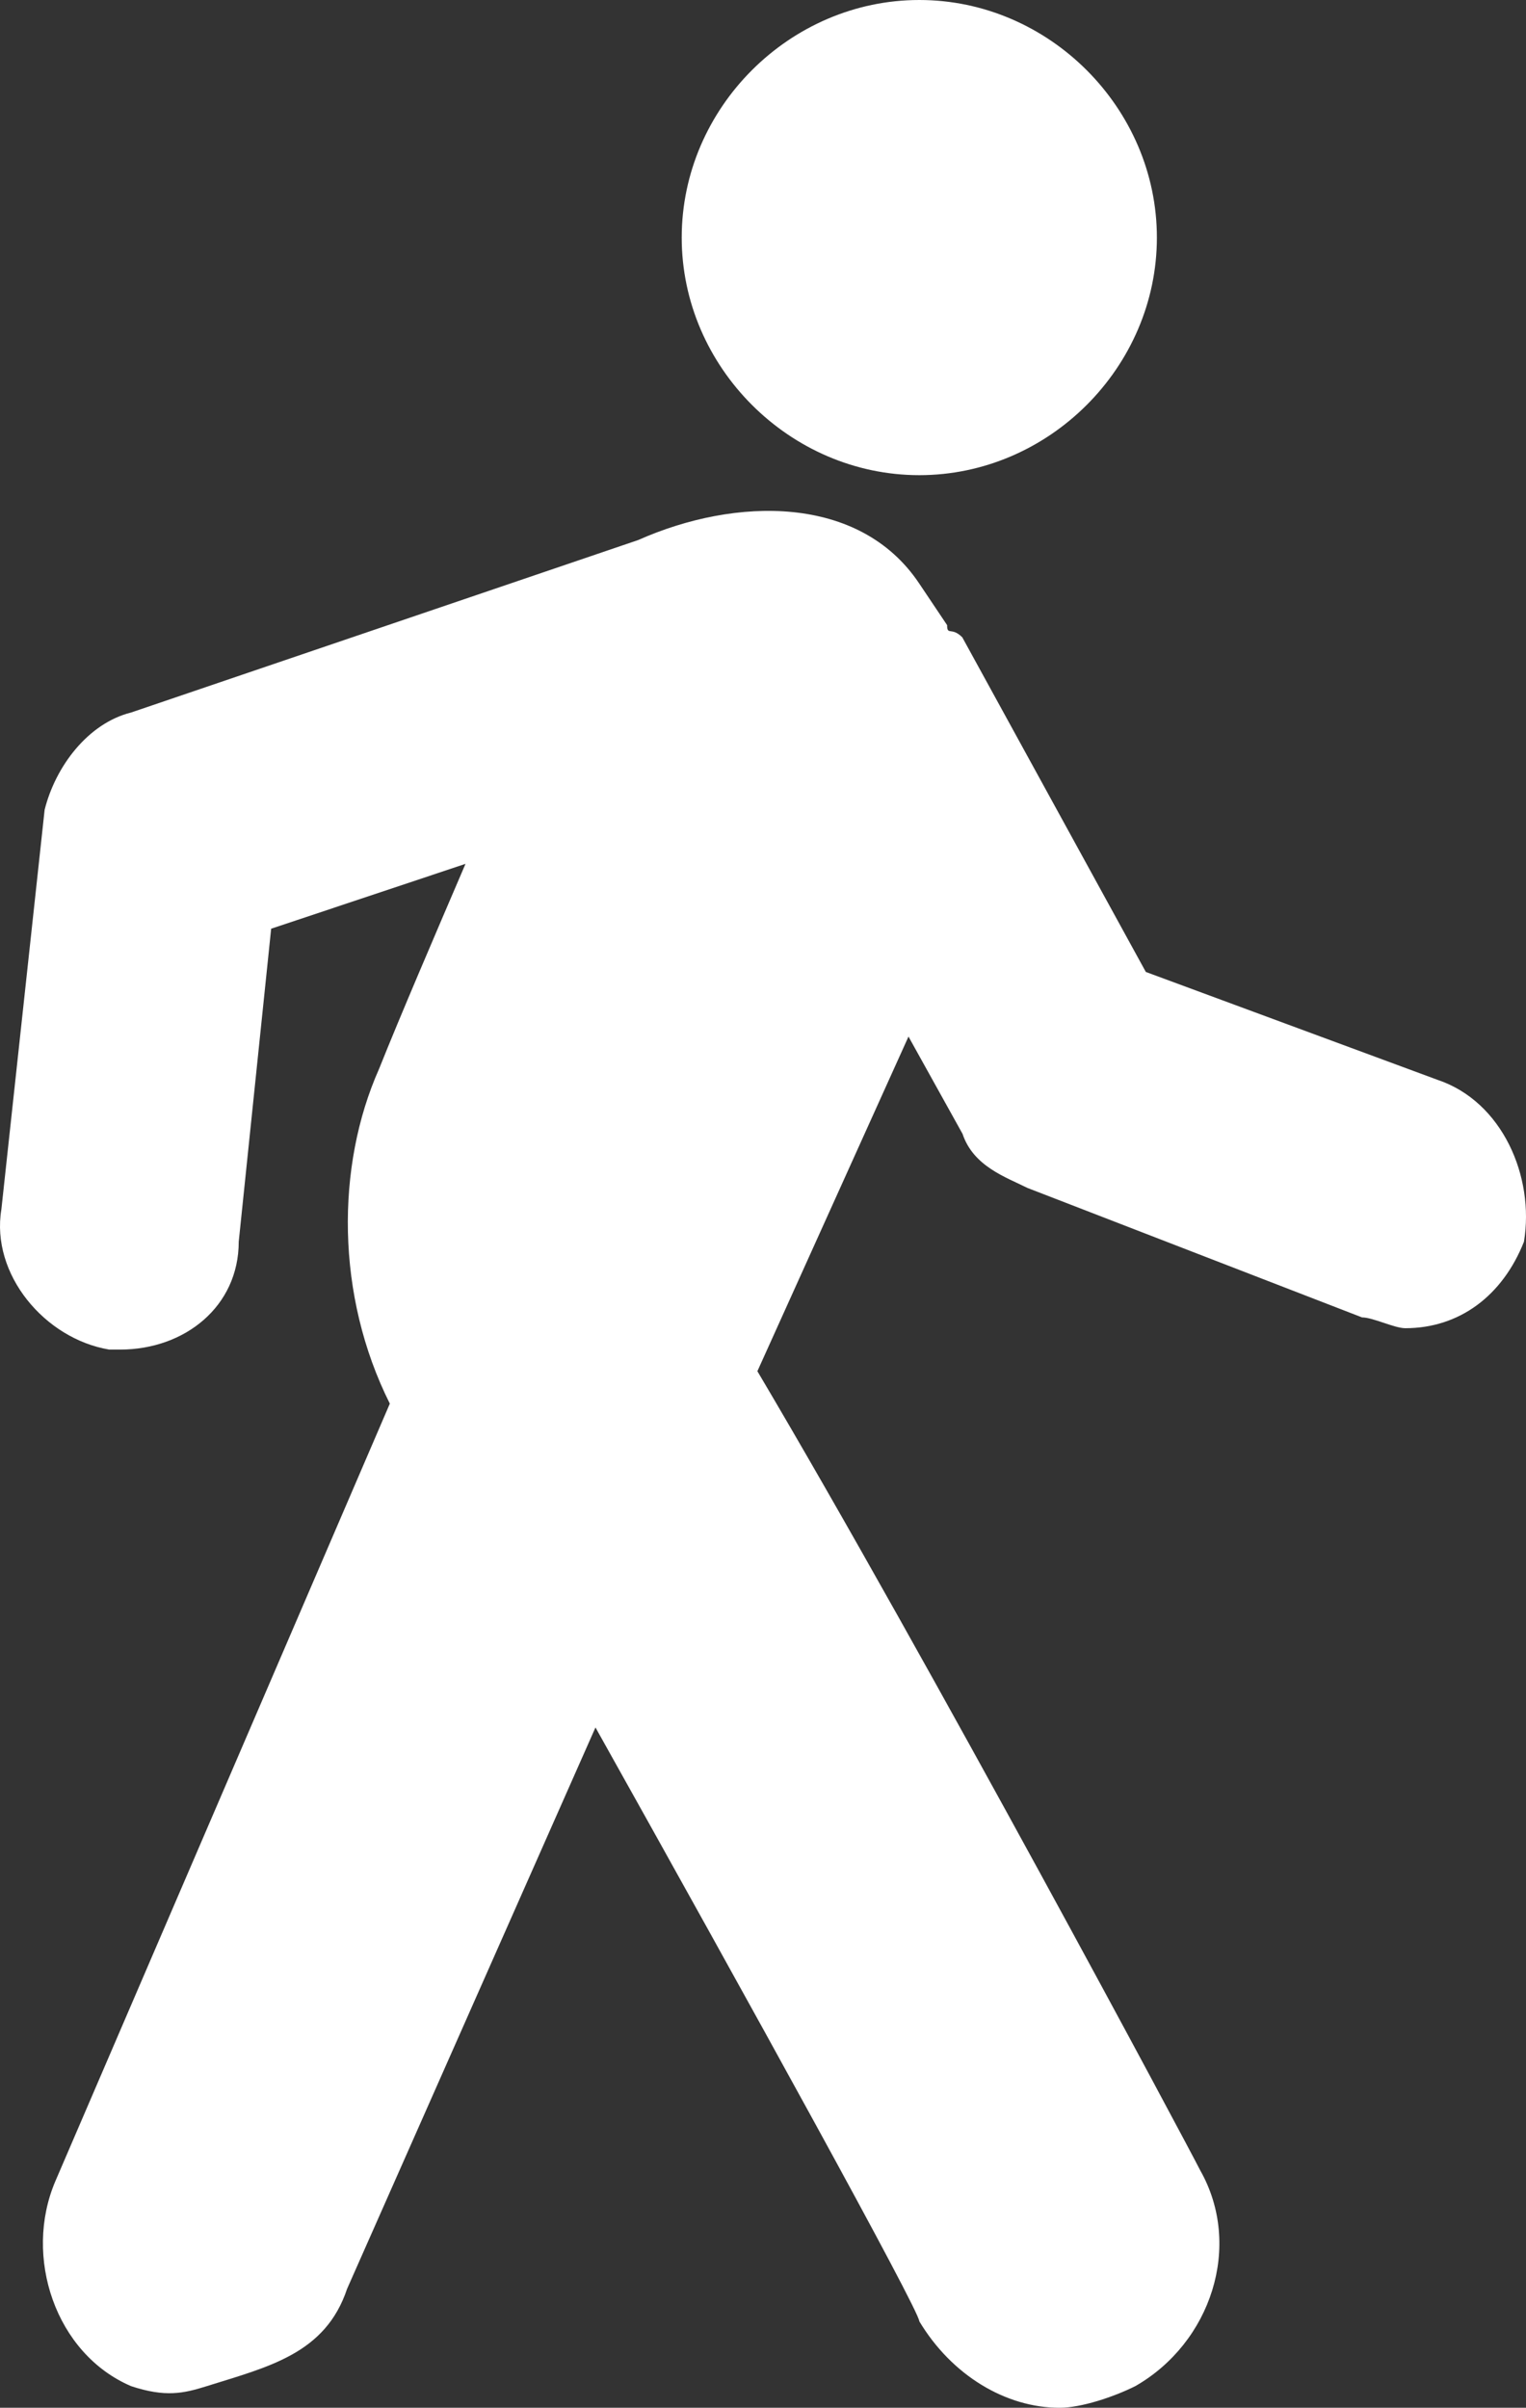 <?xml version="1.0" encoding="UTF-8" standalone="no"?>
<!-- Svg Vector Icons : http://www.onlinewebfonts.com/icon -->

<svg
   xmlns:dc="http://purl.org/dc/elements/1.1/"
   xmlns:cc="http://creativecommons.org/ns#"
   xmlns:rdf="http://www.w3.org/1999/02/22-rdf-syntax-ns#"
   xmlns:svg="http://www.w3.org/2000/svg"
   xmlns="http://www.w3.org/2000/svg"
   xmlns:sodipodi="http://sodipodi.sourceforge.net/DTD/sodipodi-0.dtd"
   xmlns:inkscape="http://www.inkscape.org/namespaces/inkscape"
   version="1.1"
   x="0px"
   y="0px"
   viewBox="0 0 621.097 980"
   enable-background="new 0 0 1000 1000"
   xml:space="preserve"
   id="svg2"
   inkscape:version="0.91 r13725"
   sodipodi:docname="walk.svg"
   width="621.097"
   height="980"><rect x="0" y="0" width="621.097" height="980" fill="#333333" stroke="none"/><defs
     id="defs12" /><sodipodi:namedview
     pagecolor="#ffffff"
     bordercolor="#666666"
     borderopacity="1"
     objecttolerance="10"
     gridtolerance="10"
     guidetolerance="10"
     inkscape:pageopacity="0"
     inkscape:pageshadow="2"
     inkscape:window-width="3840"
     inkscape:window-height="2016"
     id="namedview10"
     showgrid="false"
     fit-margin-top="0"
     fit-margin-left="0"
     fit-margin-right="0"
     fit-margin-bottom="0"
     inkscape:zoom="0.6675088"
     inkscape:cx="-350.84031"
     inkscape:cy="623.86163"
     inkscape:window-x="-16"
     inkscape:window-y="-16"
     inkscape:window-maximized="1"
     inkscape:current-layer="svg2" /><g
     id="g6"
     transform="translate(-189.436,-10)"
     style="fill:#ffffff"><path
       d="M 774.5,449.5 655.8,405.6 581.1,269.4 c -4.4,-4.4 -6.178,-0.56 -6.178,-4.96 L 563.5,247.4 C 539.247,211.219 488.8,212.2 449.2,229.8 L 242.8,300 c -17.6,4.4 -30.8,22 -35.2,39.6 L 190,502.2 c -4.4,26.4 17.6,52.7 43.9,57.1 l 4.4,0 c 26.4,0 48.3,-17.6 48.3,-43.9 L 299.8,388 378.9,361.6 c -13.2,30.8 -26.4,61.5 -35.2,83.5 -17.6,39.6 -17.6,92.3 4.4,136.2 L 212,897.7 c -13.2,30.8 0,70.3 30.8,83.5 13.949,4.589 21.251,2.996 30.8,0 25.189,-7.904 48.3,-13.2 57.1,-39.6 L 431.8,713.1 c 61.5,109.9 131.8,237.3 131.8,241.7 13.2,22 35.2,35.2 57.1,35.2 8.8,0 22,-4.4 30.8,-8.8 30.8,-17.6 43.9,-57.1 26.4,-87.9 C 673.5,884.5 568,686.8 497.7,568.1 l 61.5,-136.2 22,39.6 c 4.4,13.2 17.6,17.6 26.4,22 l 136.2,52.7 c 4.4,0 13.2,4.4 17.6,4.4 22,0 39.6,-13.2 48.3,-35.2 4.4,-26.4 -8.8,-57.1 -35.2,-65.9 M 563.6,203.4 c 52.7,0 96.7,-43.9 96.7,-96.7 C 660.3,54 616.4,10 563.6,10 c -52.7,0 -96.7,43.9 -96.7,96.7 0,52.7 44,96.7 96.7,96.7"
       id="path8"
       inkscape:connector-curvature="0"
       sodipodi:nodetypes="ccccscccccscccccccscccscccccccscccsssc"
       style="fill:#ffffff" /></g></svg>